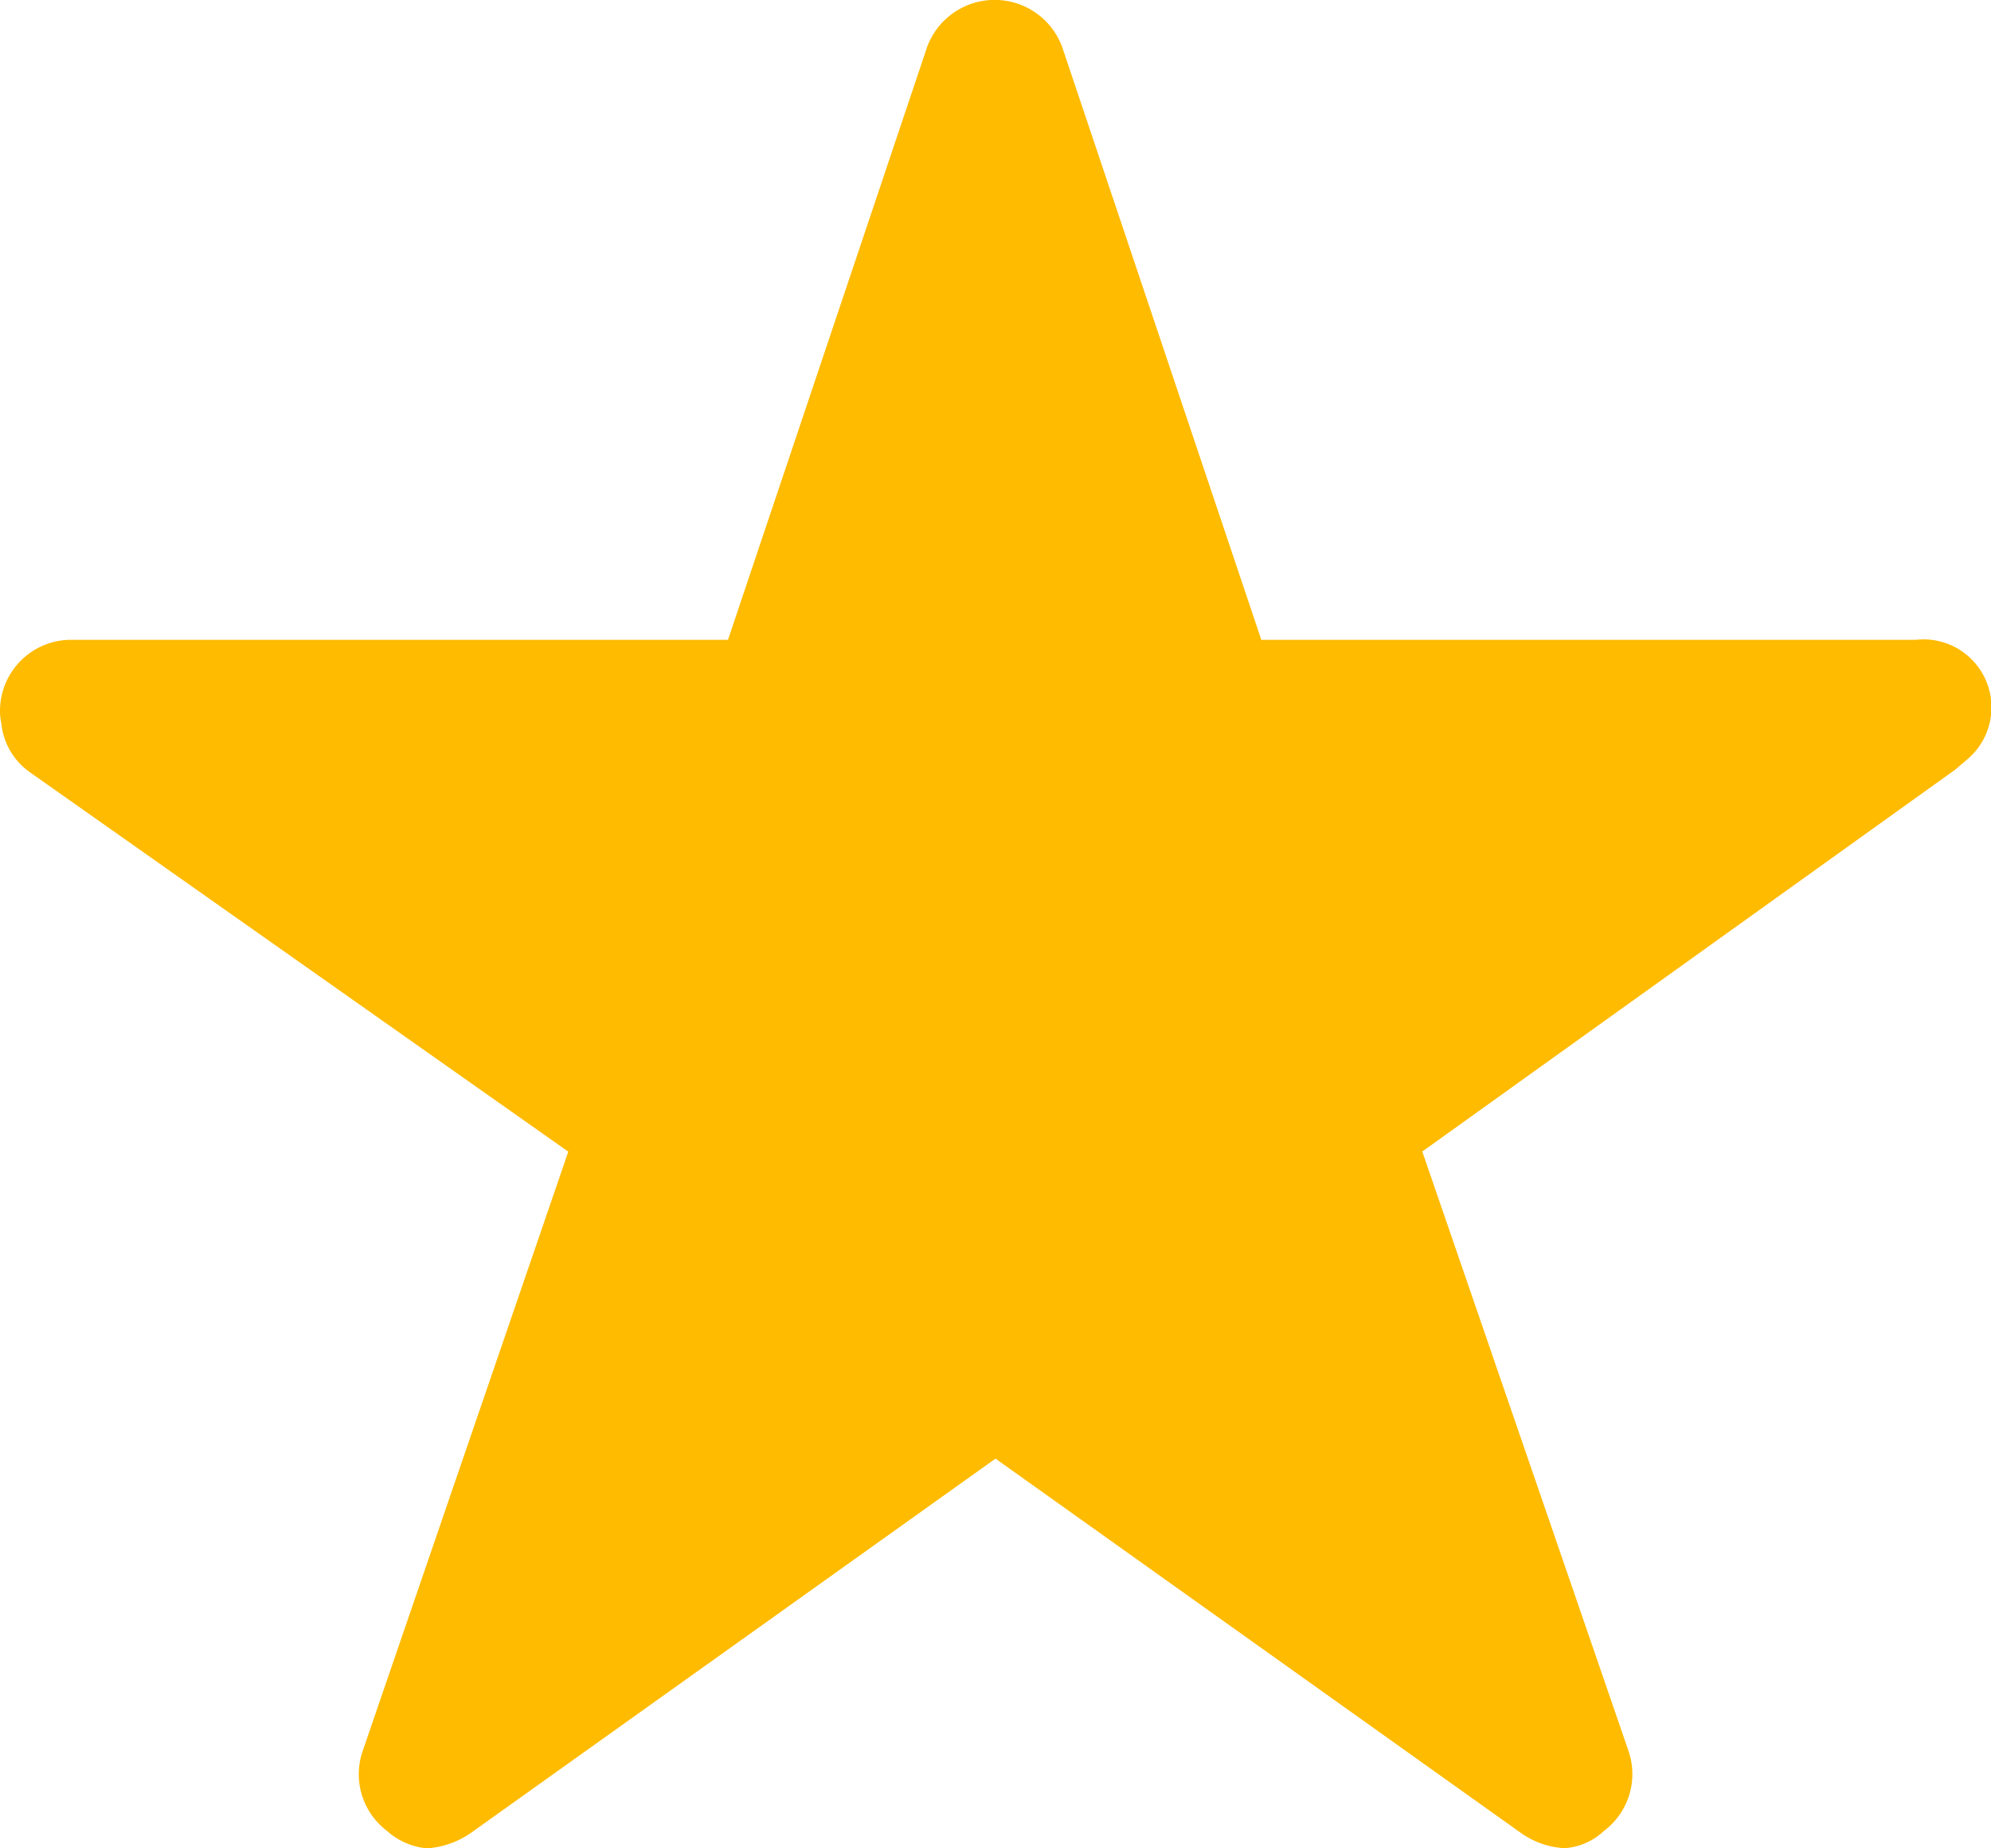 <svg xmlns="http://www.w3.org/2000/svg" width="14" height="13" viewBox="0 0 14 13"><defs><style>.a{fill:#fb0;}</style></defs><path class="a" d="M15.719,7.875h-4.6l-1.4-4.169a.506.506,0,0,0-.95,0l-1.4,4.169H2.75a.5.5,0,0,0-.5.5.367.367,0,0,0,.009.084.48.48,0,0,0,.209.353l3.778,2.663L4.8,15.691a.5.5,0,0,0,.172.562.484.484,0,0,0,.281.122.613.613,0,0,0,.313-.112L9.25,13.634l3.688,2.628a.586.586,0,0,0,.313.112.449.449,0,0,0,.278-.122.5.5,0,0,0,.172-.562l-1.45-4.216L16,8.787l.091-.078a.478.478,0,0,0-.369-.834Z" transform="translate(-2.25 -3.375)"/></svg>